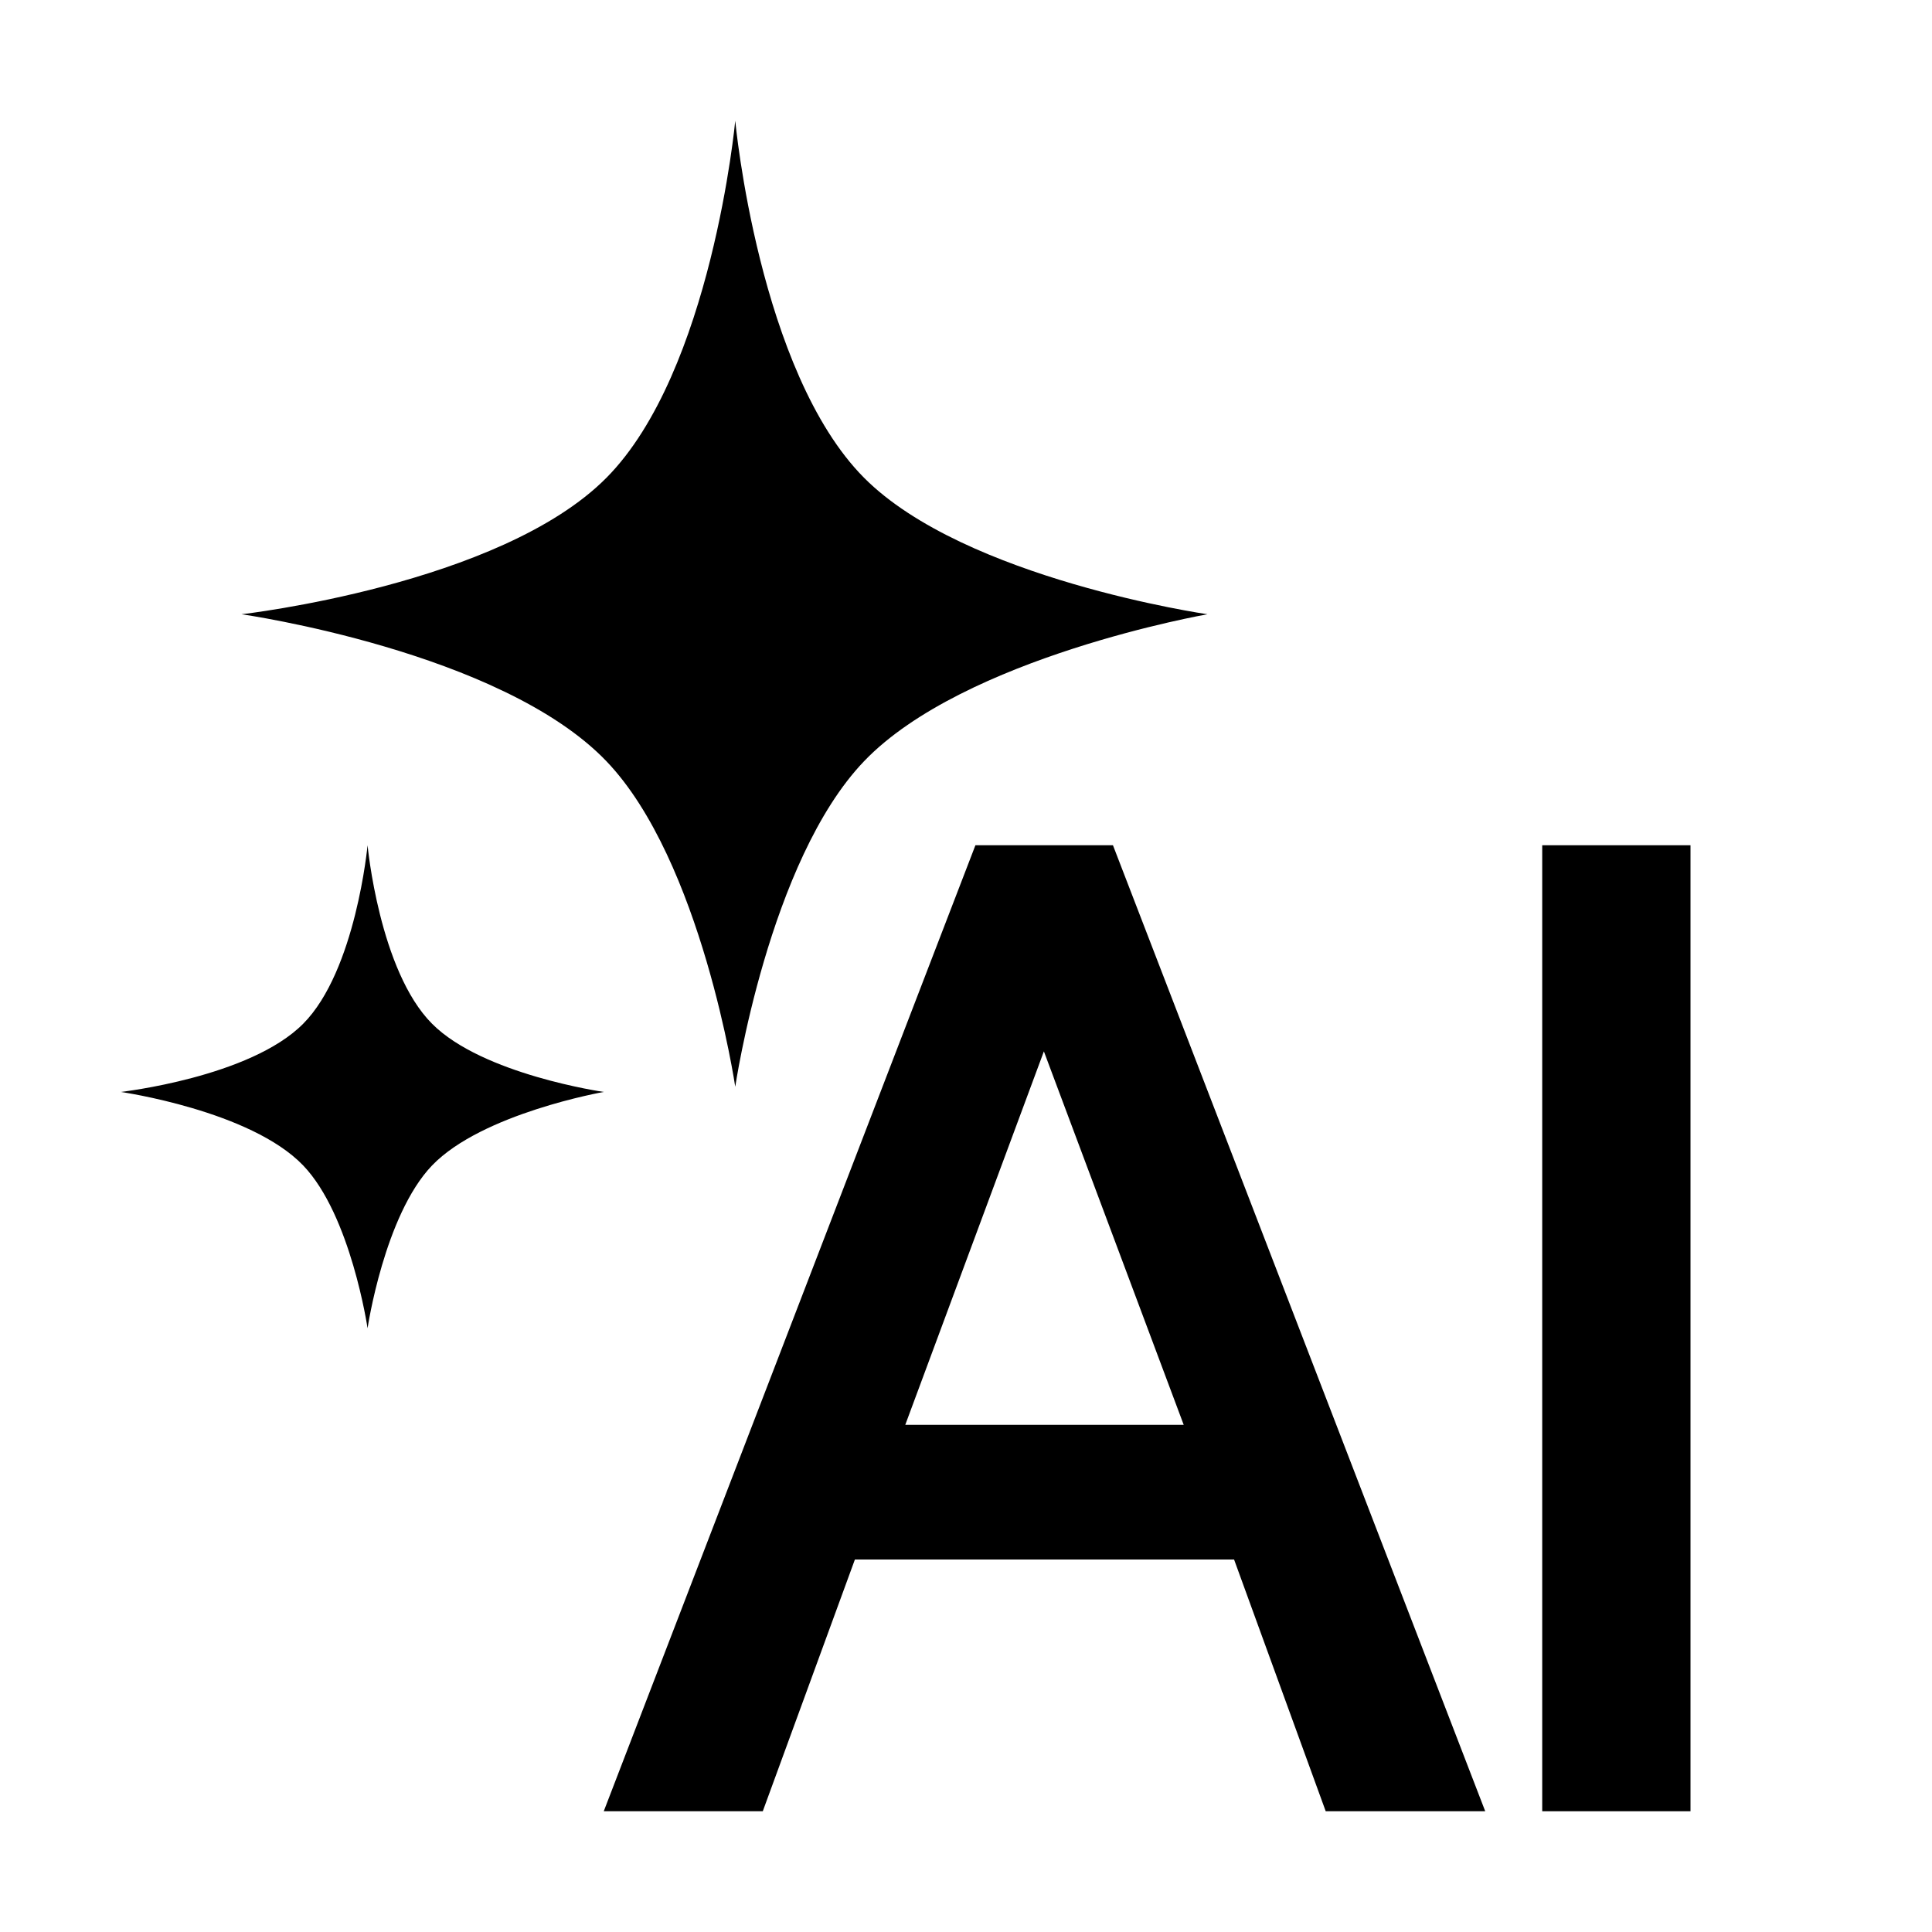 <svg width="16" height="16" viewBox="0 0 16 16" fill="none" xmlns="http://www.w3.org/2000/svg">
<path d="M12.772 15V7H14V15H12.772Z" fill="black"/>
<path d="M5 15L8.078 7H9.217L12.3 15H10.979L10.22 12.915H7.08L6.317 15H5ZM7.497 11.8H9.803L8.645 8.707L7.497 11.8Z" fill="black"/>
<path d="M5.022 3.957C5.894 3.078 6.089 1 6.089 1C6.089 1 6.283 3.079 7.156 3.957C7.992 4.797 10 5.087 10 5.087C10 5.087 7.985 5.439 7.156 6.304C6.366 7.128 6.089 9 6.089 9C6.089 9 5.811 7.128 5.022 6.304C4.149 5.393 2 5.087 2 5.087C2 5.087 4.142 4.844 5.022 3.957Z" fill="black"/>
<path d="M2.511 8.478C2.947 8.039 3.044 7 3.044 7C3.044 7 3.141 8.04 3.578 8.478C3.996 8.899 5 9.043 5 9.043C5 9.043 3.993 9.22 3.578 9.652C3.183 10.064 3.044 11 3.044 11C3.044 11 2.906 10.064 2.511 9.652C2.075 9.197 1 9.043 1 9.043C1 9.043 2.071 8.922 2.511 8.478Z" fill="black"/>
</svg>
